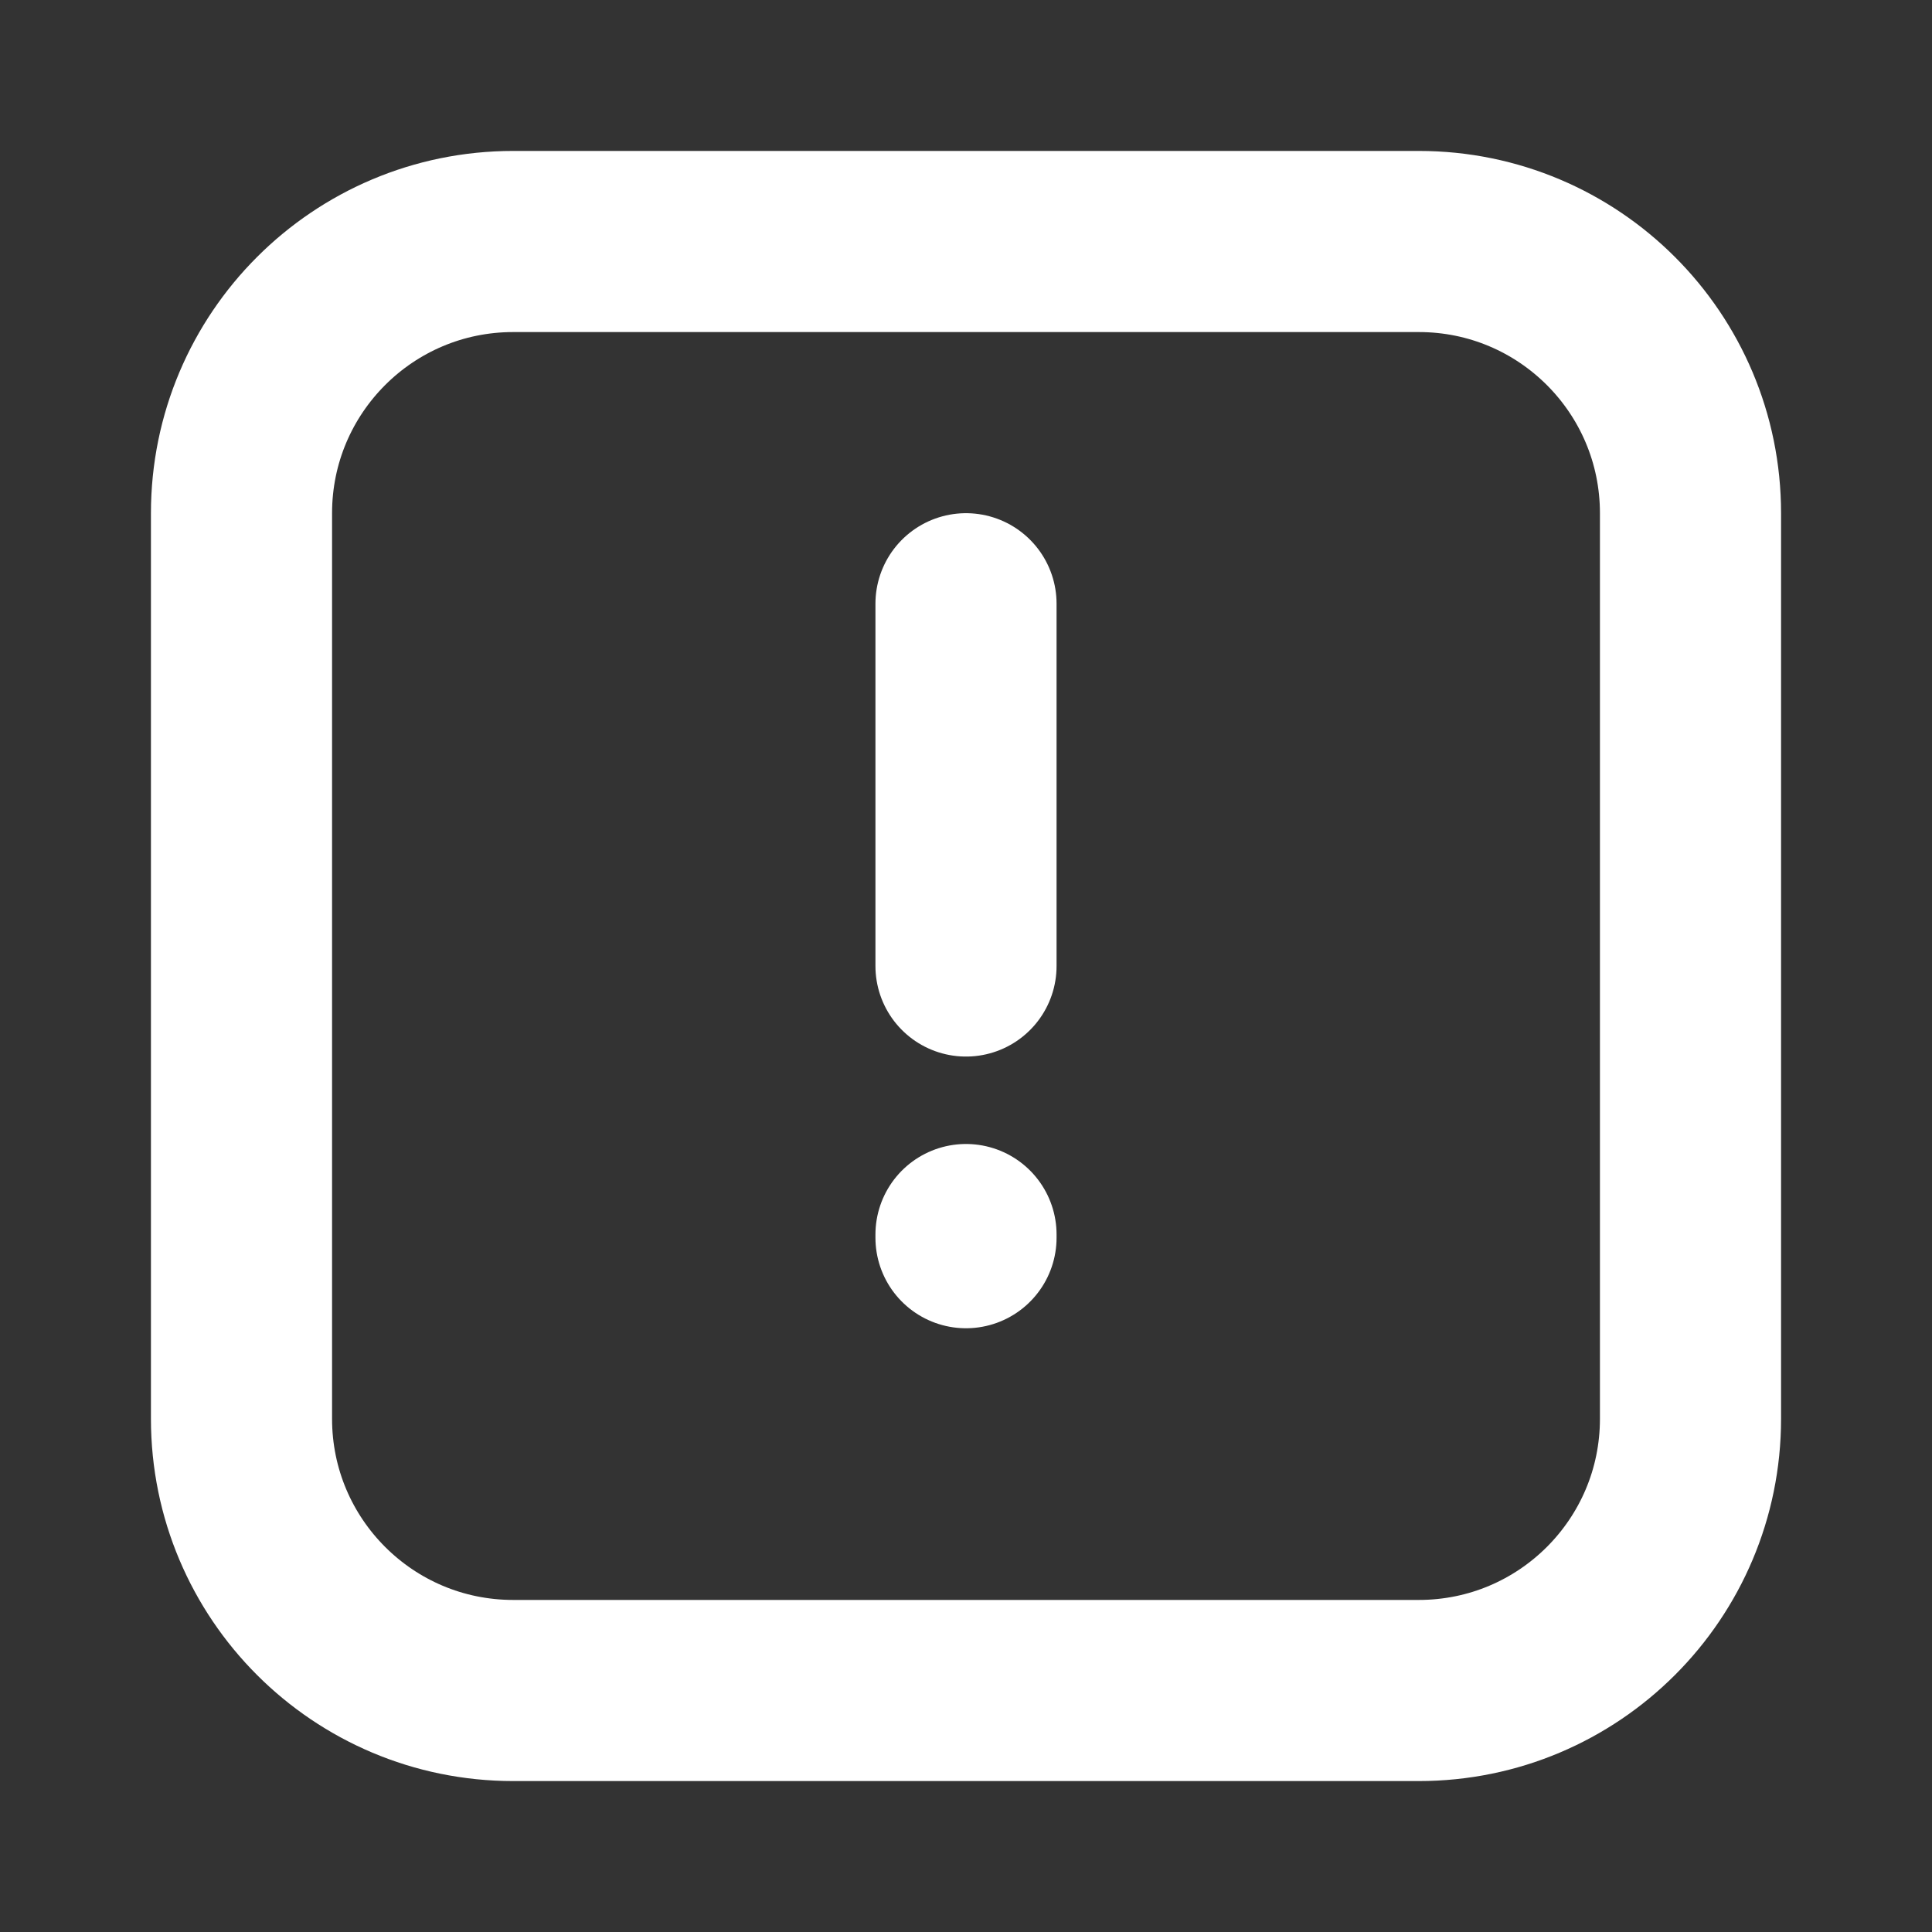 <svg width="16" height="16" viewBox="0 0 16 16" fill="none" xmlns="http://www.w3.org/2000/svg">
<rect x="0" y="0" width="16" height="16" fill="#333333" stroke="none"/>
<path d="M8 8V5M8 10.224V10.25M14 4.25L14 11.75C14 12.993 12.993 14 11.75 14H4.25C3.007 14 2 12.993 2 11.75V4.25C2 3.007 3.007 2 4.25 2H11.75C12.993 2 14 3.007 14 4.25Z" stroke="white" stroke-width="1.5" stroke-linecap="round" stroke-linejoin="round"/>
</svg>
